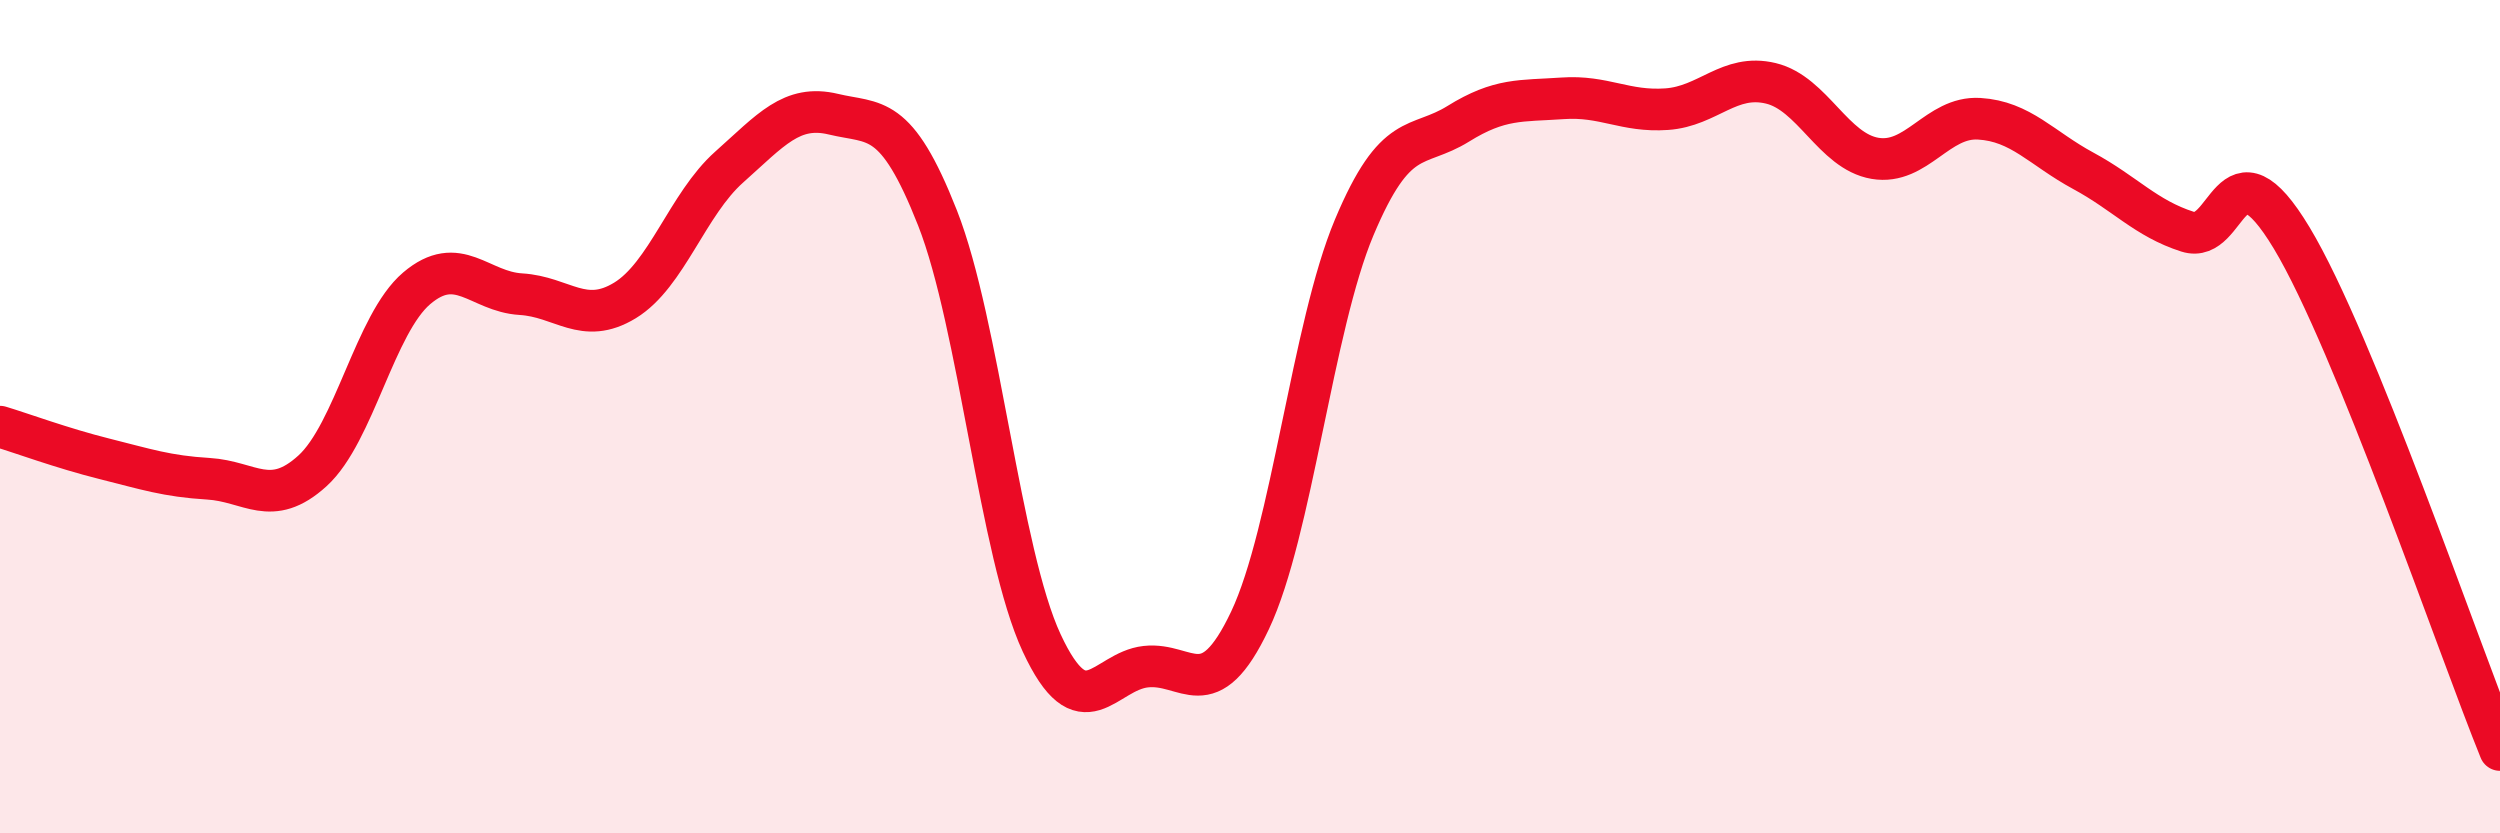 
    <svg width="60" height="20" viewBox="0 0 60 20" xmlns="http://www.w3.org/2000/svg">
      <path
        d="M 0,10.24 C 0.5,10.39 1.5,10.76 2.5,11.01 C 3.5,11.26 4,11.43 5,11.49 C 6,11.55 6.5,12.21 7.5,11.3 C 8.5,10.39 9,7.77 10,6.92 C 11,6.07 11.5,7 12.5,7.06 C 13.5,7.12 14,7.82 15,7.21 C 16,6.6 16.5,4.9 17.5,4.01 C 18.5,3.12 19,2.5 20,2.74 C 21,2.98 21.5,2.69 22.5,5.23 C 23.5,7.77 24,13.28 25,15.43 C 26,17.58 26.5,16.11 27.5,16 C 28.5,15.89 29,17 30,14.89 C 31,12.78 31.5,7.84 32.5,5.46 C 33.5,3.08 34,3.59 35,2.97 C 36,2.35 36.5,2.43 37.5,2.36 C 38.5,2.29 39,2.69 40,2.62 C 41,2.55 41.5,1.76 42.5,2 C 43.5,2.24 44,3.63 45,3.8 C 46,3.97 46.5,2.79 47.5,2.85 C 48.5,2.91 49,3.56 50,4.1 C 51,4.64 51.5,5.24 52.5,5.56 C 53.5,5.88 53.5,3.22 55,5.71 C 56.5,8.2 59,15.54 60,18L60 20L0 20Z"
        fill="#EB0A25"
        opacity="0.1"
        stroke-linecap="round"
        stroke-linejoin="round"
      />
      <path
        d="M 0,10.24 C 0.5,10.39 1.5,10.76 2.5,11.01 C 3.5,11.26 4,11.43 5,11.49 C 6,11.55 6.5,12.21 7.5,11.3 C 8.5,10.39 9,7.77 10,6.92 C 11,6.07 11.5,7 12.5,7.06 C 13.5,7.12 14,7.82 15,7.21 C 16,6.6 16.5,4.9 17.5,4.01 C 18.5,3.12 19,2.5 20,2.74 C 21,2.98 21.5,2.69 22.5,5.23 C 23.5,7.77 24,13.28 25,15.43 C 26,17.58 26.5,16.11 27.5,16 C 28.5,15.89 29,17 30,14.89 C 31,12.78 31.5,7.84 32.5,5.46 C 33.5,3.08 34,3.59 35,2.97 C 36,2.35 36.5,2.43 37.5,2.36 C 38.5,2.29 39,2.69 40,2.62 C 41,2.55 41.5,1.76 42.5,2 C 43.5,2.24 44,3.63 45,3.8 C 46,3.97 46.5,2.79 47.5,2.85 C 48.5,2.91 49,3.56 50,4.1 C 51,4.64 51.5,5.24 52.5,5.56 C 53.5,5.88 53.5,3.22 55,5.71 C 56.5,8.2 59,15.54 60,18"
        stroke="#EB0A25"
        stroke-width="1"
        fill="none"
        stroke-linecap="round"
        stroke-linejoin="round"
      />
    </svg>
  